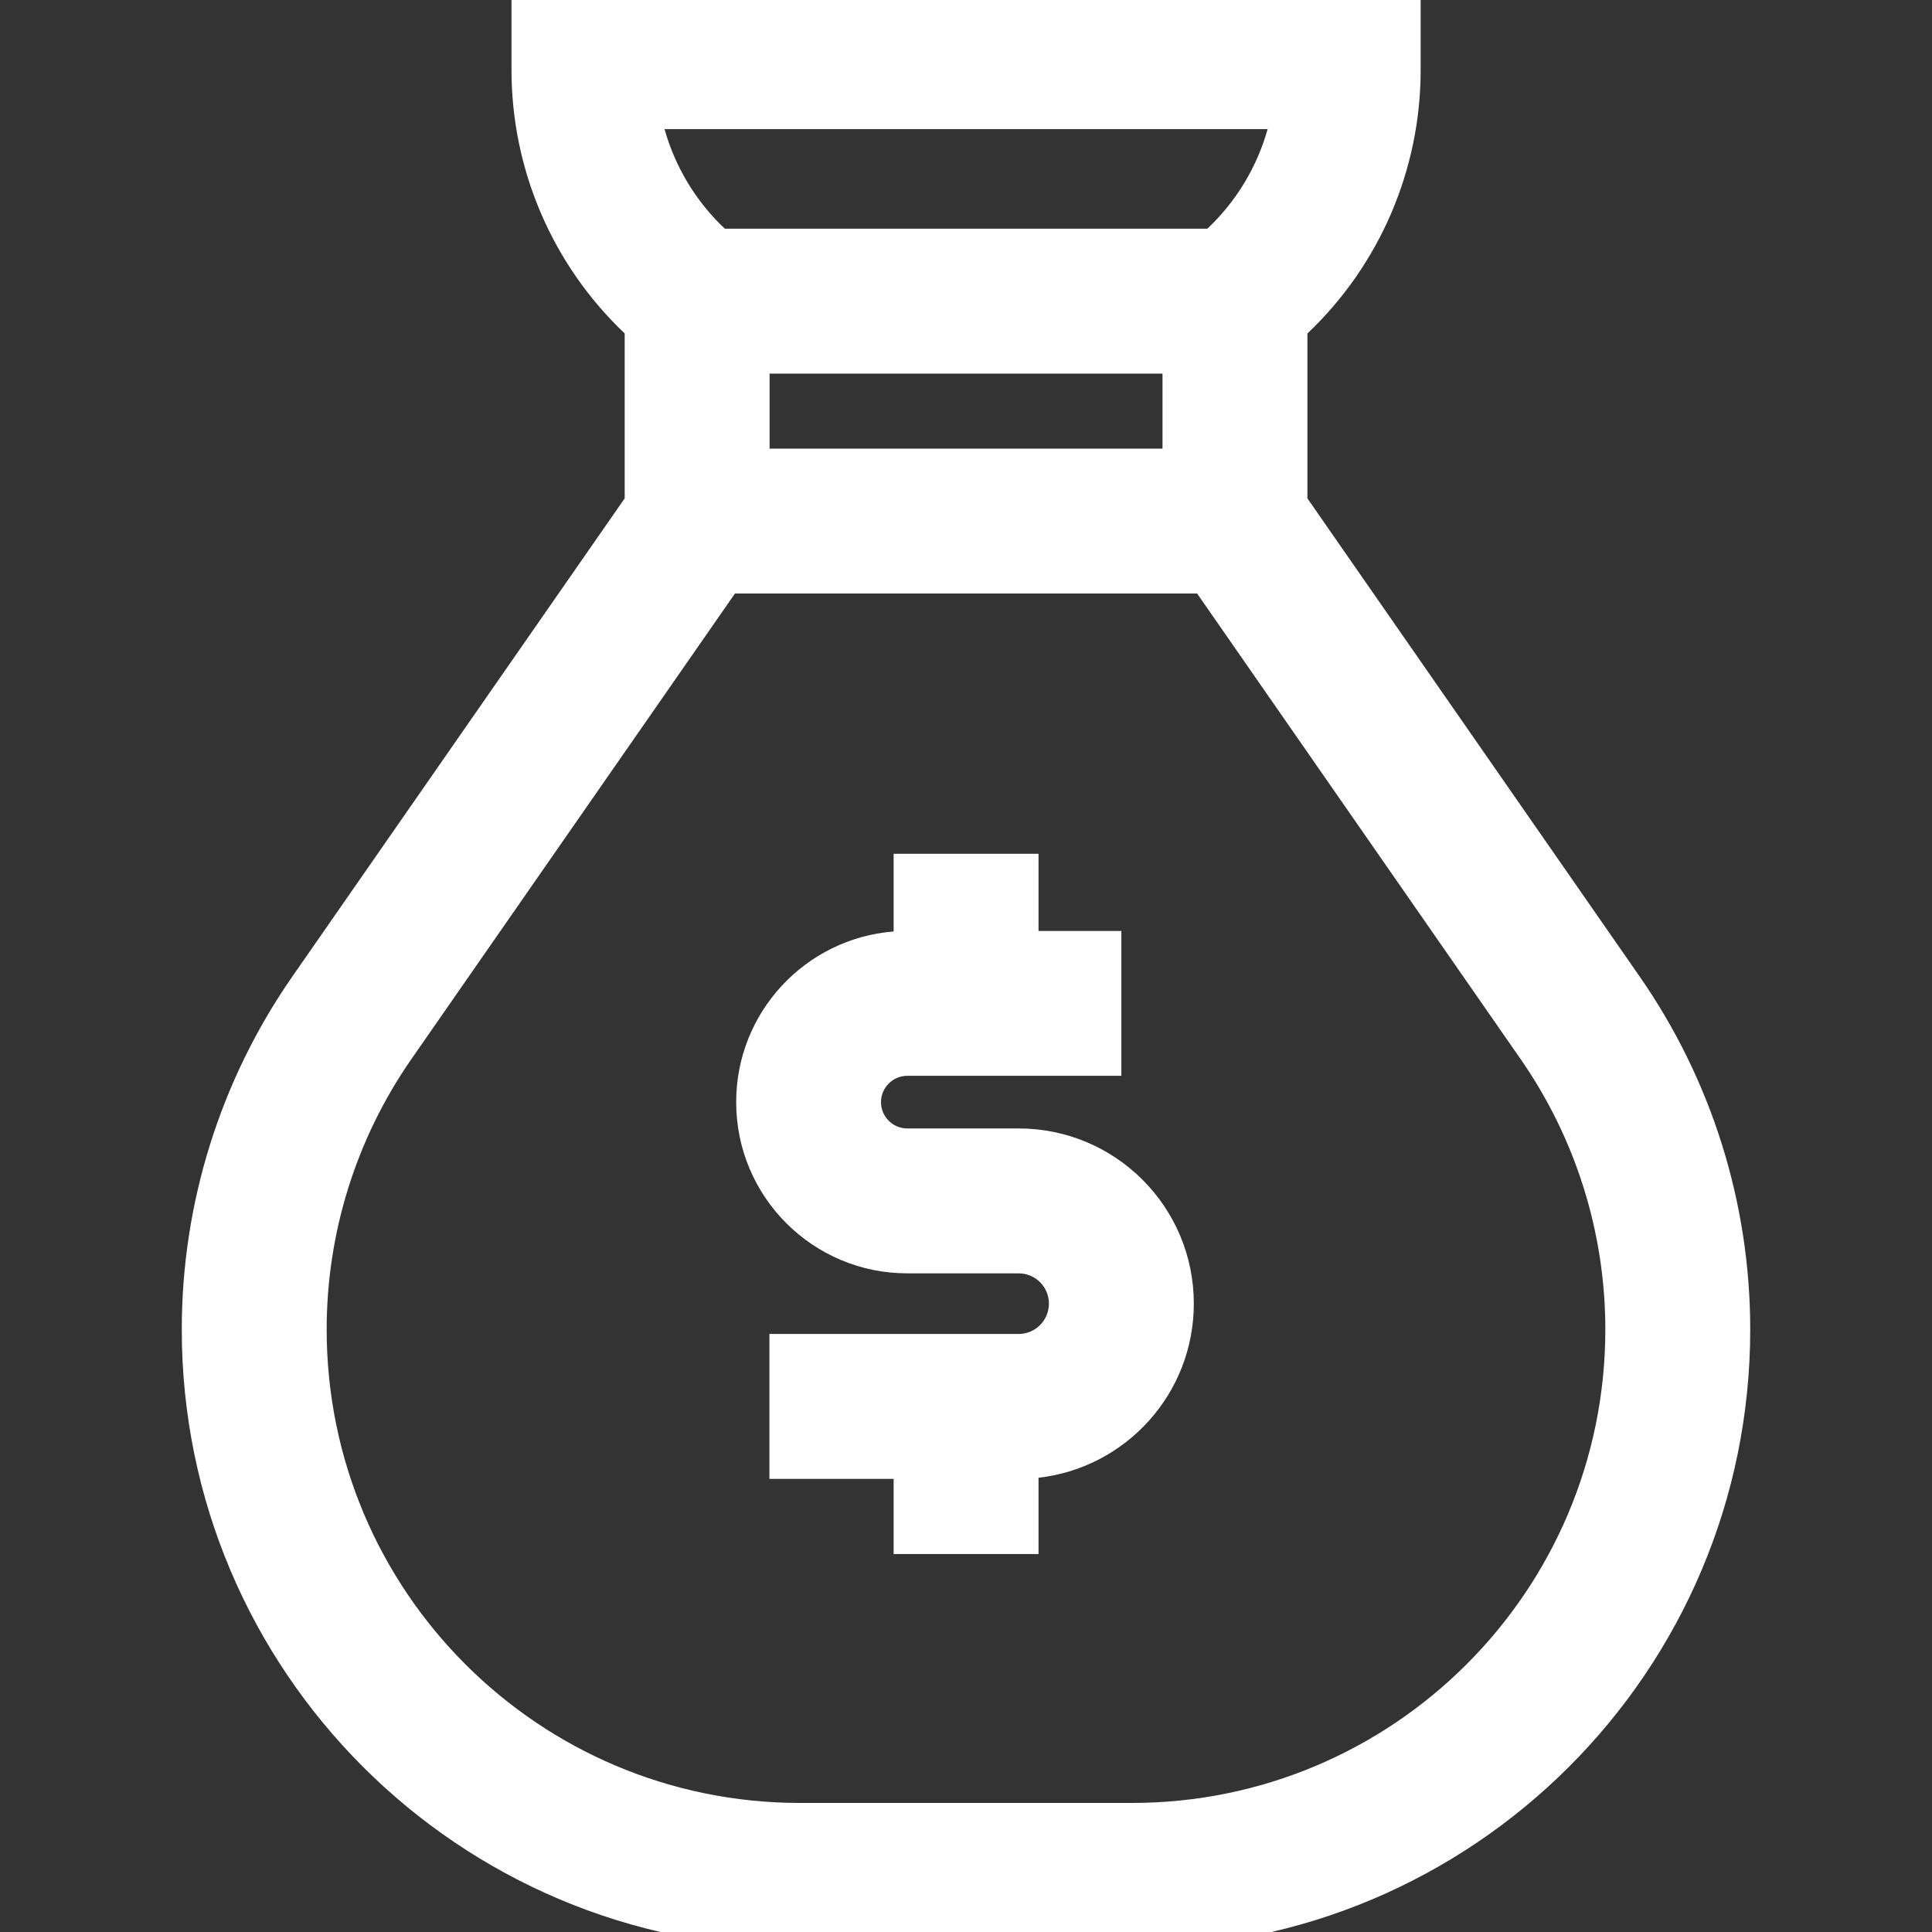 <svg width="24" height="24" viewBox="0 0 24 24" fill="none" xmlns="http://www.w3.org/2000/svg">
<rect x="0" y="0" width="24" height="24" fill="#333333" stroke="none"/>
<g clip-path="url(#clip0_715_33704)">
<path fill-rule="evenodd" clip-rule="evenodd" d="M17.648 -0.196H6.354V0.869C6.354 2.109 6.864 3.292 7.76 4.142V6.191L3.632 12.13C2.737 13.417 2.258 14.947 2.258 16.515C2.258 20.757 5.697 24.197 9.94 24.197H14.059C18.302 24.197 21.742 20.757 21.742 16.514C21.742 14.947 21.263 13.417 20.368 12.13L16.241 6.191V4.143C17.138 3.292 17.648 2.109 17.648 0.869V-0.196ZM14.441 4.641H9.56V5.573H14.441V4.641ZM9.004 2.841C8.644 2.502 8.387 2.073 8.255 1.604H15.747C15.615 2.073 15.358 2.502 14.998 2.841H9.004ZM9.13 7.373L5.11 13.157C4.425 14.143 4.058 15.314 4.058 16.515C4.058 19.763 6.691 22.397 9.94 22.397H14.059C17.308 22.397 19.942 19.763 19.942 16.515C19.942 15.314 19.575 14.143 18.89 13.157L14.871 7.373H9.13ZM11.271 13.364C11.091 13.364 10.944 13.511 10.944 13.691C10.944 13.872 11.091 14.018 11.271 14.018H12.654C13.856 14.018 14.83 14.992 14.83 16.194C14.83 17.313 13.986 18.234 12.901 18.357V19.305H11.101V18.371H9.558V16.571H12.654C12.862 16.571 13.03 16.402 13.03 16.194C13.03 15.986 12.862 15.818 12.654 15.818H11.271C10.097 15.818 9.145 14.866 9.145 13.691C9.145 12.574 10.006 11.658 11.101 11.571V10.606H12.901V11.565H13.93V13.364H11.271Z" fill="white"/>
</g>
<defs>
<clipPath id="clip0_715_33704">
<rect width="24" height="24" fill="white"/>
</clipPath>
</defs>
</svg>
